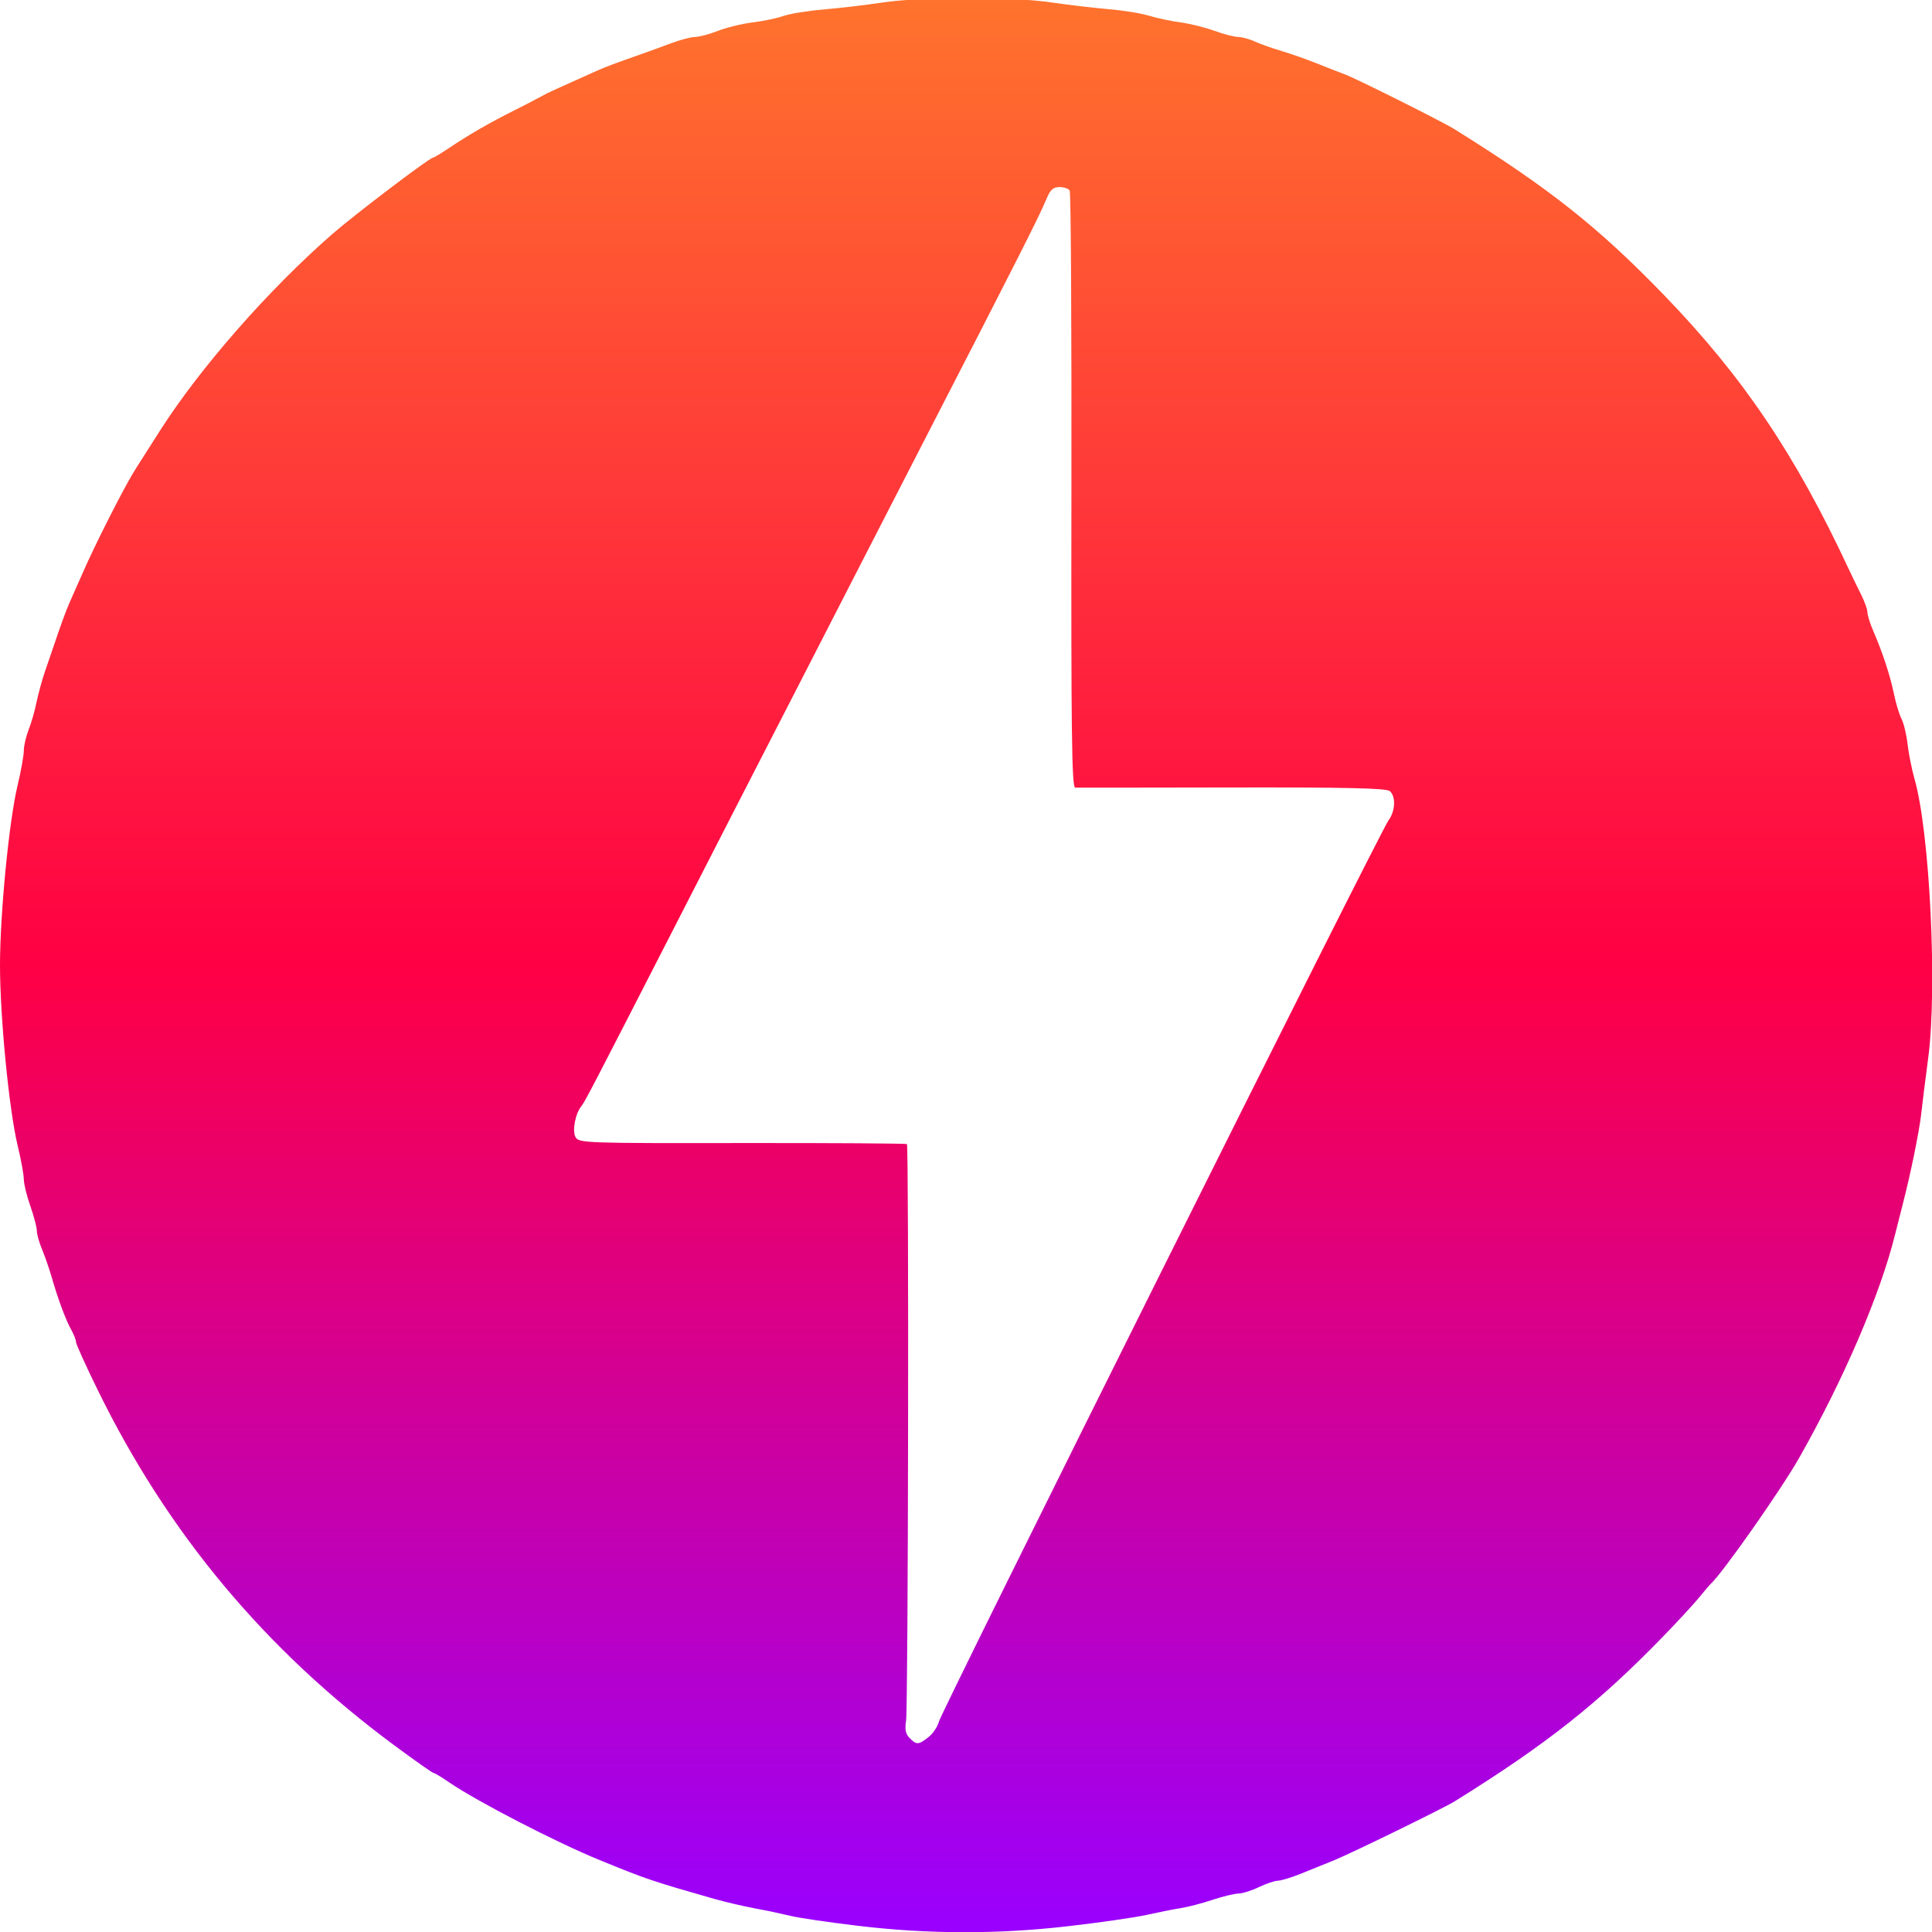 <svg width="71" height="71" viewBox="0 0 71 71" fill="none" xmlns="http://www.w3.org/2000/svg">
<path d="M31.514 70.77C30.458 70.644 29.351 70.482 29.054 70.408C28.617 70.305 28.178 70.212 27.737 70.131C27.233 70.033 26.732 69.916 26.237 69.78C23.938 69.121 23.773 69.067 22.04 68.358C20.445 67.708 17.507 66.189 16.502 65.498C16.227 65.308 15.97 65.154 15.93 65.154C15.891 65.154 15.248 64.701 14.5 64.148C9.746 60.63 6.178 56.359 3.599 51.098C3.155 50.194 2.793 49.393 2.793 49.318C2.793 49.243 2.713 49.037 2.615 48.864C2.414 48.504 2.127 47.729 1.896 46.927C1.796 46.587 1.681 46.251 1.549 45.922C1.441 45.667 1.354 45.356 1.354 45.231C1.354 45.105 1.246 44.695 1.114 44.318C0.982 43.944 0.875 43.502 0.875 43.336C0.875 43.172 0.772 42.604 0.643 42.074C0.332 40.765 0 37.374 0 35.474C0 33.575 0.332 30.185 0.643 28.876C0.771 28.345 0.875 27.767 0.875 27.589C0.875 27.411 0.956 27.062 1.053 26.813C1.153 26.564 1.28 26.118 1.339 25.821C1.4 25.524 1.539 25.013 1.651 24.681L1.979 23.724C2.219 23.006 2.442 22.4 2.548 22.163C2.609 22.031 2.847 21.492 3.079 20.965C3.454 20.114 4.258 18.508 4.728 17.668C4.899 17.36 4.964 17.258 5.891 15.808C7.361 13.507 9.872 10.645 12.209 8.604C13.033 7.885 15.785 5.796 15.908 5.796C15.943 5.796 16.202 5.64 16.487 5.449C17.234 4.949 17.967 4.524 18.922 4.045C19.265 3.875 19.605 3.699 19.941 3.516C20.099 3.425 20.395 3.289 21.919 2.607C22.255 2.457 22.616 2.321 23.659 1.956C23.888 1.876 24.35 1.707 24.679 1.583C25.011 1.46 25.401 1.358 25.546 1.358C25.689 1.358 26.066 1.258 26.383 1.135C26.699 1.011 27.273 0.871 27.661 0.823C28.047 0.777 28.56 0.669 28.8 0.584C29.039 0.502 29.694 0.396 30.254 0.349C30.985 0.283 31.714 0.197 32.44 0.091C33.931 -0.128 37.173 -0.128 38.648 0.091C39.345 0.191 40.045 0.273 40.746 0.338C41.274 0.381 41.948 0.492 42.245 0.583C42.542 0.671 43.055 0.782 43.385 0.823C43.714 0.867 44.269 1.003 44.617 1.128C44.967 1.256 45.363 1.358 45.499 1.358C45.636 1.358 45.918 1.434 46.123 1.53C46.331 1.623 46.771 1.779 47.103 1.876C47.432 1.976 47.998 2.173 48.362 2.318C48.724 2.463 49.209 2.654 49.441 2.74C49.868 2.901 53.024 4.48 53.454 4.749C56.938 6.922 58.73 8.342 61.139 10.831C64.045 13.834 65.973 16.694 67.936 20.904C68.075 21.201 68.287 21.641 68.409 21.879C68.528 22.12 68.628 22.402 68.628 22.506C68.628 22.611 68.727 22.928 68.851 23.21C69.184 23.977 69.47 24.85 69.605 25.517C69.671 25.845 69.795 26.25 69.879 26.417C69.964 26.583 70.064 27.006 70.103 27.353C70.142 27.699 70.257 28.267 70.354 28.612C70.92 30.57 71.201 36.341 70.859 38.893C70.758 39.651 70.643 40.568 70.604 40.929C70.538 41.549 70.211 43.151 69.932 44.227L69.643 45.367C69.1 47.562 67.756 50.689 66.116 53.581C65.466 54.73 63.286 57.835 62.875 58.199C62.838 58.231 62.654 58.448 62.467 58.677C62.281 58.909 61.683 59.557 61.142 60.116C58.756 62.58 56.832 64.103 53.454 66.201C53.053 66.45 49.656 68.109 49.02 68.367C48.691 68.499 48.141 68.722 47.798 68.861C47.459 68.998 47.079 69.113 46.96 69.115C46.841 69.117 46.527 69.223 46.262 69.351C45.998 69.478 45.662 69.585 45.513 69.587C45.365 69.589 44.934 69.693 44.555 69.819C44.176 69.946 43.649 70.083 43.384 70.124C43.12 70.165 42.555 70.278 42.126 70.374C41.697 70.469 40.401 70.655 39.249 70.787C36.679 71.087 34.082 71.081 31.514 70.77ZM34.122 63.837C34.289 63.707 34.46 63.448 34.505 63.267C34.605 62.866 50.721 30.557 51.025 30.152C51.28 29.81 51.304 29.262 51.07 29.069C50.947 28.965 49.404 28.932 45.285 28.939C42.195 28.945 39.597 28.948 39.513 28.945C39.387 28.941 39.361 26.877 39.374 18.034C39.383 12.034 39.355 7.07 39.311 7.001C39.268 6.931 39.099 6.875 38.934 6.875C38.702 6.875 38.594 6.975 38.452 7.323C38.182 7.971 37.439 9.442 33.821 16.467C33.069 17.925 32.32 19.384 31.572 20.844C30.93 22.098 29.919 24.068 29.327 25.22C27.734 28.317 26.144 31.416 24.558 34.516C21.821 39.861 21.49 40.498 21.373 40.639C21.145 40.915 21.021 41.549 21.15 41.788C21.266 42.006 21.499 42.015 27.275 42.006C30.577 42.002 33.301 42.02 33.329 42.045C33.405 42.123 33.377 62.74 33.298 63.232C33.247 63.555 33.281 63.725 33.429 63.873C33.684 64.129 33.754 64.127 34.122 63.837Z" fill="url(#paint0_linear_2962_77)"/>
<defs>
<linearGradient id="paint0_linear_2962_77" x1="35.504" y1="-0.073" x2="35.504" y2="71.008" gradientUnits="userSpaceOnUse">
<stop stop-color="#FF732D"/>
<stop offset="0.5" stop-color="#FF0044"/>
<stop offset="1" stop-color="#9900FF"/>
</linearGradient>
</defs>
</svg>
